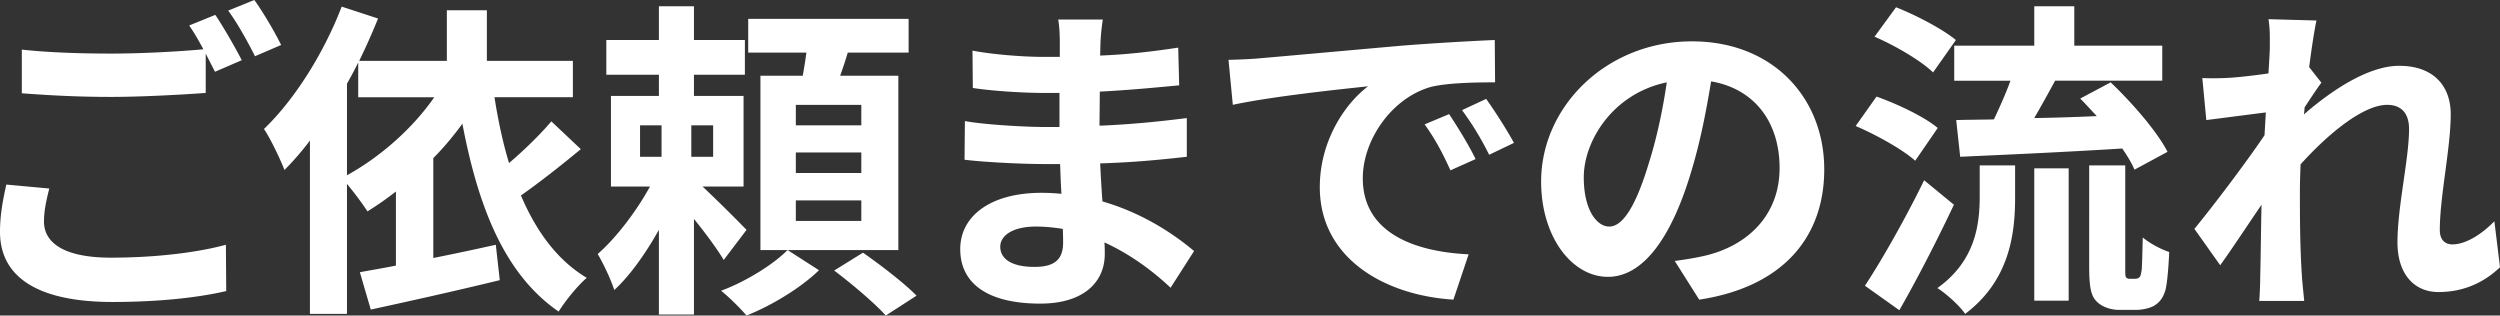 <svg xmlns="http://www.w3.org/2000/svg" width="272.085" height="34.34"><rect width="100%" height="100%" fill="#333333" stroke="none"/><g fill="#FFF"><path d="M5.363 20.518c-.324 1.296-.576 2.412-.576 3.6 0 2.268 2.124 3.924 7.271 3.924 4.824 0 9.359-.541 12.527-1.404l.036 5.039c-3.096.721-7.379 1.188-12.382 1.188C4.067 32.863 0 30.129 0 25.232c0-2.051.396-3.779.684-5.146l4.679.432zM23.433 1.62c.9 1.332 2.196 3.599 2.88 4.931l-2.916 1.26c-.288-.576-.648-1.26-1.008-1.979v4.283c-2.484.18-6.911.432-10.295.432-3.744 0-6.839-.18-9.719-.396V5.399c2.627.288 5.939.432 9.683.432 3.42 0 7.343-.216 10.079-.468-.504-.936-1.044-1.872-1.548-2.591l2.844-1.152zM27.68 0c.972 1.332 2.304 3.636 2.916 4.896L27.752 6.12c-.756-1.512-1.908-3.599-2.916-4.967L27.68 0zM63.211 16.234c-2.087 1.728-4.463 3.6-6.515 5.04 1.656 3.888 3.959 7.055 7.163 8.963-1.008.863-2.34 2.52-3.06 3.672-5.867-4.031-8.747-11.339-10.475-20.446-.972 1.332-2.016 2.592-3.167 3.744v10.87c2.195-.432 4.535-.936 6.803-1.439l.432 3.852c-4.859 1.188-10.079 2.34-14.038 3.203l-1.188-4.066c1.152-.217 2.484-.433 3.923-.721v-8.063a34.606 34.606 0 01-3.095 2.16 35.093 35.093 0 00-2.232-2.988V34.16h-4.031V15.298a31.154 31.154 0 01-2.772 3.204c-.396-1.044-1.512-3.42-2.231-4.464C32.04 10.87 35.243 5.795 37.187.72l3.959 1.296a72.288 72.288 0 01-2.052 4.607h9.539V1.116h4.355v5.507h9.359v3.959h-8.531c.396 2.52.9 4.895 1.583 7.163 1.692-1.44 3.42-3.132 4.607-4.536l3.205 3.025zm-25.448 2.843c3.636-2.015 7.091-5.039 9.503-8.494h-8.279v-3.78a46.614 46.614 0 01-1.224 2.304v9.97zM78.766 28.293c-.684-1.152-1.98-2.916-3.24-4.464v10.403h-3.815v-9.215c-1.44 2.555-3.131 4.967-4.859 6.551-.36-1.152-1.188-2.88-1.8-3.924 2.016-1.764 4.211-4.643 5.688-7.343h-4.248v-9.863h5.219V8.135h-5.723v-3.78h5.723V.684h3.815v3.671h5.543v3.78h-5.543v2.304h5.399v9.863h-4.463a158.42 158.42 0 014.788 4.716l-2.484 3.275zm-9.107-11.231h2.34v-3.42h-2.34v3.42zm7.955-3.42h-2.376v3.42h2.376v-3.42zm11.519 15.766c-1.908 1.872-5.147 3.852-7.883 4.932-.684-.792-1.872-1.98-2.772-2.699 2.664-.973 5.723-2.88 7.235-4.428l3.42 2.195zm8.638-2.195h-15.01V8.243h4.607c.144-.828.288-1.692.396-2.52H81.43V2.052h17.458v3.671h-6.624c-.252.864-.54 1.728-.828 2.52h6.335v18.97zM93.74 11.41h-7.127v2.232h7.127V11.41zm0 5.184h-7.127v2.232h7.127v-2.232zm0 5.219h-7.127v2.231h7.127v-2.231zm.18 5.687c1.908 1.332 4.499 3.313 5.831 4.68l-3.348 2.16c-1.188-1.332-3.708-3.455-5.615-4.896L93.92 27.5zM127.4 31.316c-1.908-1.801-4.355-3.636-7.199-4.932.036.468.036.9.036 1.26 0 3.06-2.304 5.399-7.019 5.399-5.687 0-8.711-2.159-8.711-5.938 0-3.6 3.312-6.12 8.819-6.12.756 0 1.476.036 2.196.108-.072-1.08-.108-2.195-.144-3.24h-1.835c-2.088 0-6.191-.18-8.567-.468l.036-4.211c2.052.396 6.695.648 8.603.648h1.692v-3.708h-1.692c-2.268 0-5.687-.216-7.739-.54l-.036-4.067c2.231.432 5.543.684 7.739.684h1.764v-1.62c0-.648-.036-1.765-.18-2.448h4.859c-.108.72-.216 1.619-.252 2.52l-.036 1.404c2.772-.108 5.399-.396 8.495-.864l.108 4.104c-2.34.216-5.219.504-8.639.684l-.036 3.708c3.6-.144 6.587-.468 9.503-.828v4.212c-3.204.36-5.976.612-9.431.72.072 1.332.144 2.772.252 4.14 4.5 1.295 7.919 3.671 9.971 5.398l-2.557 3.995zm-11.734-6.407c-.936-.144-1.908-.252-2.916-.252-2.52 0-3.888.972-3.888 2.195 0 1.332 1.26 2.196 3.708 2.196 1.908 0 3.132-.576 3.132-2.628 0-.395 0-.899-.036-1.511zM137.195 6.335c2.988-.252 8.892-.792 15.406-1.368 3.672-.288 7.56-.504 10.079-.612l.036 4.607c-1.908 0-4.968.036-6.876.468-4.319 1.152-7.522 5.759-7.522 9.971 0 5.867 5.472 7.99 11.519 8.278l-1.656 4.931c-7.486-.467-14.542-4.498-14.542-12.238 0-5.147 2.844-9.178 5.256-10.978-3.096.324-10.583 1.116-14.723 2.015l-.468-4.895c1.44-.035 2.808-.107 3.491-.179zm23.398 10.979l-2.735 1.223c-.9-1.979-1.656-3.383-2.808-5.002l2.663-1.116c.864 1.295 2.196 3.455 2.88 4.895zm4.176-1.764l-2.7 1.296a31.687 31.687 0 00-2.951-4.859l2.627-1.224c.9 1.259 2.268 3.383 3.024 4.787zM182.268 28.4c1.367-.18 2.375-.359 3.312-.576 4.571-1.08 8.099-4.355 8.099-9.539 0-4.931-2.664-8.602-7.451-9.43-.504 3.023-1.116 6.335-2.124 9.682-2.123 7.199-5.219 11.592-9.106 11.592-3.924 0-7.271-4.355-7.271-10.367 0-8.207 7.163-15.262 16.414-15.262 8.819 0 14.398 6.155 14.398 13.93 0 7.487-4.607 12.814-13.606 14.182l-2.665-4.212zm-2.773-10.798c.828-2.628 1.477-5.688 1.908-8.639-5.903 1.224-9.035 6.407-9.035 10.331 0 3.599 1.44 5.363 2.771 5.363 1.477 0 2.917-2.231 4.356-7.055zM208.44 17.494c-1.368-1.224-4.211-2.808-6.479-3.78l2.269-3.204c2.231.792 5.219 2.196 6.659 3.419l-2.449 3.565zm4.212 4.787c-1.8 3.815-3.924 7.955-5.939 11.482l-3.744-2.664c1.8-2.734 4.392-7.271 6.443-11.482l3.24 2.664zm-2.268-14.398c-1.295-1.26-4.103-2.916-6.371-3.888l2.34-3.203c2.196.864 5.075 2.376 6.516 3.563l-2.485 3.528zm5.076 10.115h3.852v3.491c0 3.995-.612 9.035-5.436 12.671-.612-.9-2.052-2.195-3.023-2.809 4.139-2.951 4.607-6.91 4.607-10.006v-3.347zm5.938-13.031V.684h4.355v4.283h9.575v3.816h-11.662a180.288 180.288 0 01-2.269 4.067c2.16-.036 4.5-.107 6.804-.215-.612-.648-1.224-1.332-1.8-1.909l3.312-1.763c2.34 2.232 5.039 5.328 6.191 7.559l-3.6 1.944c-.288-.684-.756-1.476-1.332-2.304-6.299.396-12.887.684-17.638.9l-.432-3.996c1.224-.036 2.592-.036 4.104-.072.611-1.296 1.296-2.808 1.8-4.211h-6.12V4.967h8.712zm0 13.355h3.744V32.72h-3.744V18.322zm10.944 12.022c.18 0 .359-.035.468-.144.144-.071.216-.36.288-.936.036-.54.071-1.8.107-3.42.721.612 1.908 1.261 2.88 1.584-.072 1.62-.216 3.456-.432 4.212-.252.791-.612 1.26-1.188 1.619-.468.288-1.331.469-1.979.469h-1.836c-.863 0-1.836-.289-2.447-.9-.576-.576-.828-1.368-.828-3.779V17.998h3.924v11.158c0 .54 0 .864.071 1.008.072.108.253.18.396.18h.576zM272.085 29.084c-1.62 1.549-3.815 2.7-6.695 2.7-2.664 0-4.464-1.979-4.464-5.399 0-3.887 1.261-9.107 1.261-12.347 0-1.764-.9-2.628-2.376-2.628-2.664 0-6.552 3.276-9.431 6.48-.036 1.008-.072 1.979-.072 2.879 0 2.916 0 5.903.216 9.251.036.647.18 1.944.252 2.735h-4.896c.072-.756.108-2.052.108-2.627.072-2.771.072-4.824.144-7.848-1.548 2.268-3.275 4.896-4.499 6.587l-2.808-3.959c2.016-2.448 5.615-7.199 7.631-10.187l.144-2.483c-1.728.216-4.463.576-6.479.828l-.433-4.571a30.32 30.32 0 003.096-.036c1.044-.072 2.592-.252 4.104-.468.072-1.332.145-2.34.145-2.736 0-1.008.036-2.087-.145-3.167l5.22.144c-.216 1.008-.504 2.844-.792 5.075l1.332 1.692c-.468.612-1.224 1.764-1.836 2.7 0 .252-.036.503-.072.756 2.808-2.448 6.911-5.292 10.367-5.292 3.815 0 5.615 2.268 5.615 5.255 0 3.708-1.188 8.927-1.188 12.634 0 .936.469 1.547 1.368 1.547 1.296 0 2.987-.898 4.571-2.519l.612 5.004z"/></g></svg>